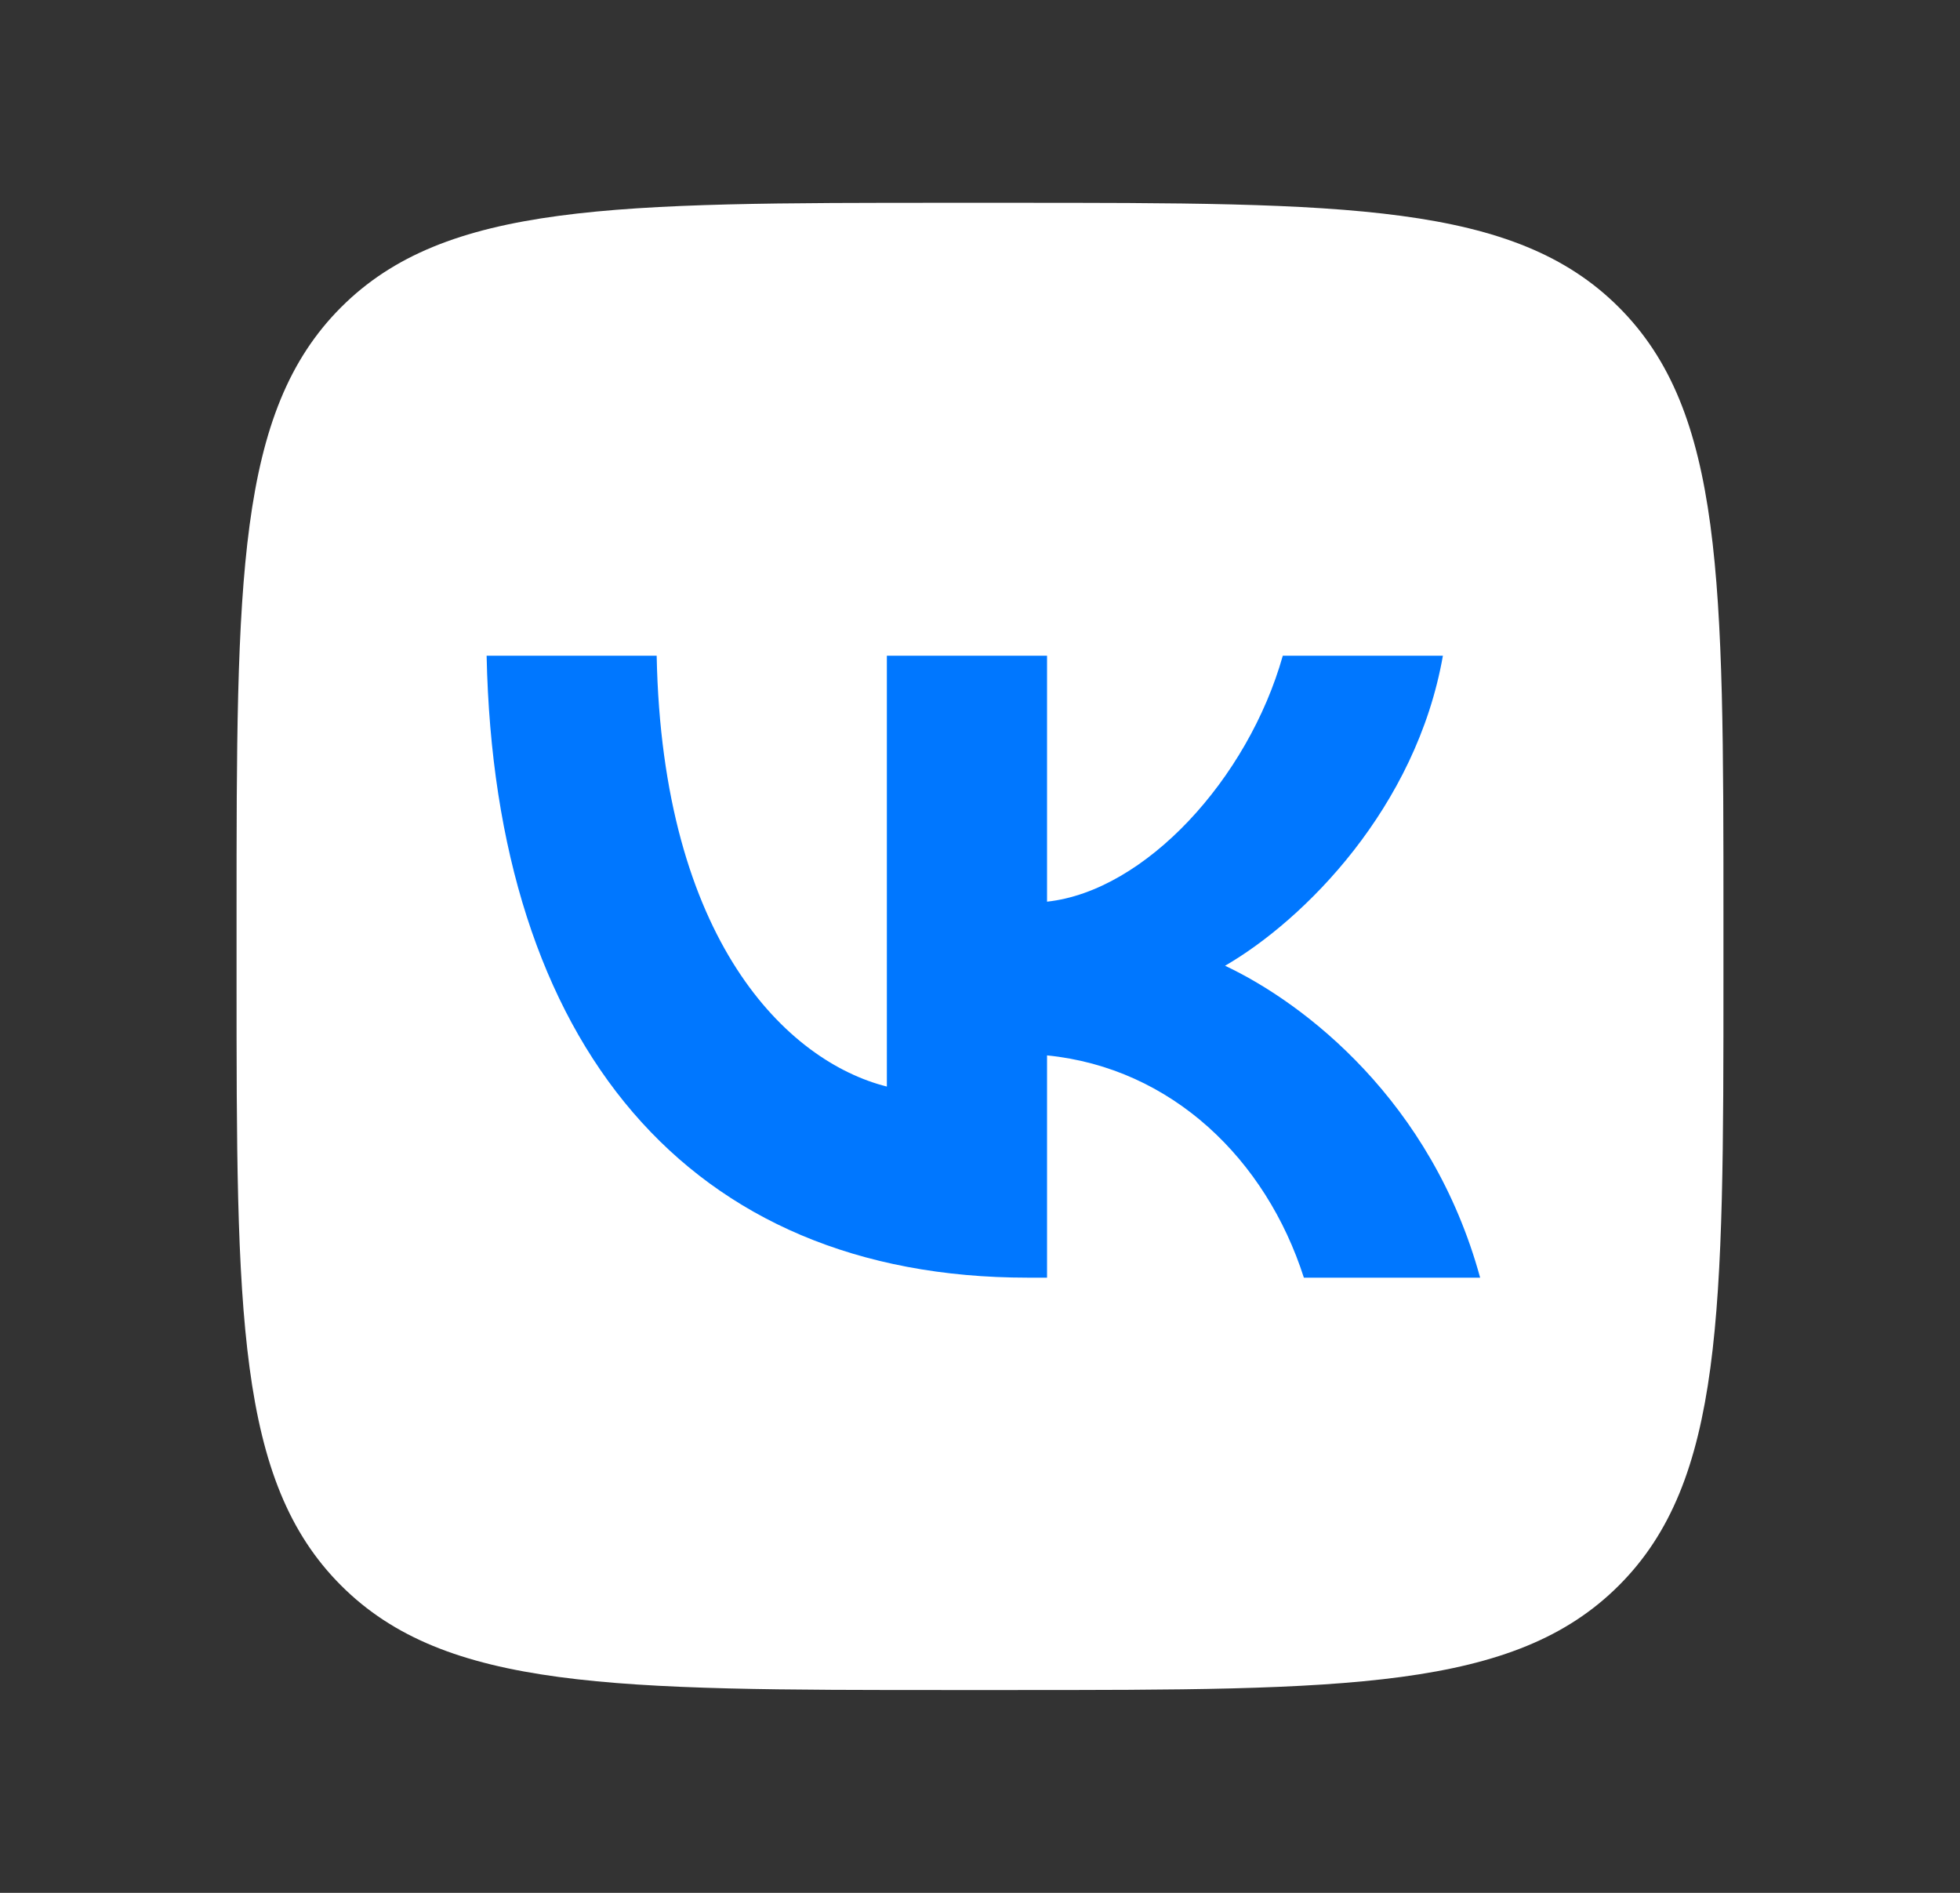 <svg width="29" height="28" viewBox="0 0 29 28" fill="none" xmlns="http://www.w3.org/2000/svg"><rect x="0" y="0" width="29" height="28" fill="#333333" stroke="none"/><path d="M3.5 13.56c0-4.978 0-7.467 1.546-9.014S9.082 3 14.06 3h.88c4.978 0 7.467 0 9.013 1.546S25.5 8.582 25.5 13.56v.88c0 4.978 0 7.467-1.547 9.013S19.918 25 14.94 25h-.88c-4.978 0-7.467 0-9.014-1.547S3.5 19.418 3.5 14.44z" fill="#fff"/><path d="M15.206 18.9c-5.022 0-7.887-3.453-8.006-9.2h2.516c.082 4.218 1.937 6.004 3.406 6.373V9.7h2.37v3.638c1.45-.157 2.974-1.815 3.488-3.638h2.369c-.395 2.247-2.048 3.905-3.223 4.586 1.175.553 3.058 1.999 3.774 4.614h-2.608c-.56-1.75-1.955-3.103-3.8-3.288V18.9z" fill="#07F"/></svg>